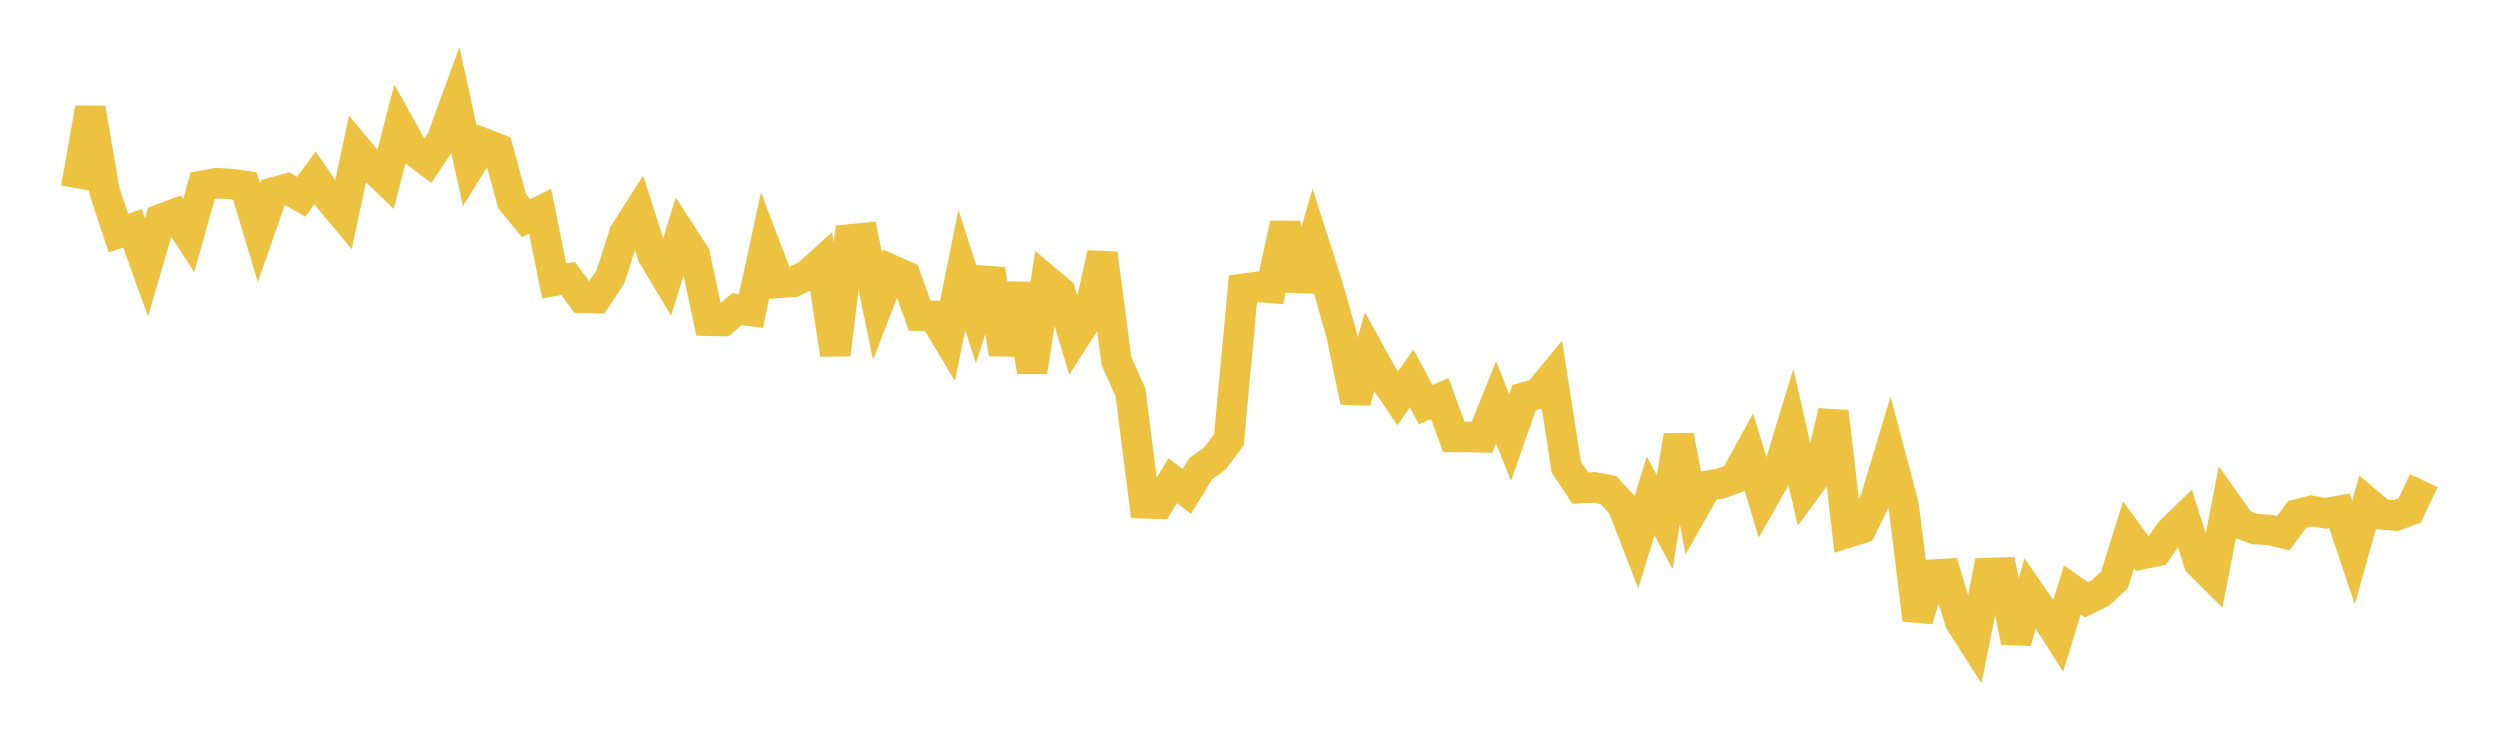 <svg width="164" height="48" xmlns="http://www.w3.org/2000/svg" xmlns:xlink="http://www.w3.org/1999/xlink"><path fill="none" stroke="rgb(237,194,64)" stroke-width="2" d="M5,12.346L5.922,7.101L6.844,12.495L7.766,15.288L8.689,14.977L9.611,17.536L10.533,14.377L11.455,14.031L12.377,15.453L13.299,12.183L14.222,12.019L15.144,12.072L16.066,12.205L16.988,15.27L17.91,12.628L18.832,12.379L19.754,12.907L20.677,11.666L21.599,13.02L22.521,14.126L23.443,9.801L24.365,10.903L25.287,11.796L26.21,8.217L27.132,9.874L28.054,10.569L28.976,9.185L29.898,6.664L30.82,10.897L31.743,9.411L32.665,9.761L33.587,13.19L34.509,14.312L35.431,13.856L36.353,18.426L37.275,18.265L38.198,19.534L39.12,19.557L40.042,18.163L40.964,15.291L41.886,13.851L42.808,16.73L43.731,18.277L44.653,15.298L45.575,16.721L46.497,21.04L47.419,21.059L48.341,20.283L49.263,20.4L50.186,16.128L51.108,18.56L52.03,18.491L52.952,18.053L53.874,17.219L54.796,23.257L55.719,15.712L56.641,15.617L57.563,20.083L58.485,17.71L59.407,18.117L60.329,20.709L61.251,20.722L62.174,22.265L63.096,17.712L64.018,20.56L64.94,17.68L65.862,23.209L66.784,18.646L67.707,24.383L68.629,18.375L69.551,19.149L70.473,22.21L71.395,20.763L72.317,16.629L73.24,23.679L74.162,25.76L75.084,33.014L76.006,33.048L76.928,31.535L77.85,32.24L78.772,30.742L79.695,30.081L80.617,28.833L81.539,18.943L82.461,18.817L83.383,18.889L84.305,14.689L85.228,18.985L86.15,15.803L87.072,18.682L87.994,21.901L88.916,26.344L89.838,23.095L90.76,24.768L91.683,26.138L92.605,24.825L93.527,26.548L94.449,26.139L95.371,28.663L96.293,28.66L97.216,28.685L98.138,26.387L99.06,28.697L99.982,26.073L100.904,25.828L101.826,24.704L102.749,30.643L103.671,32.021L104.593,31.972L105.515,32.148L106.437,33.154L107.359,35.54L108.281,32.531L109.204,34.251L110.126,28.579L111.048,33.502L111.97,31.872L112.892,31.713L113.814,31.374L114.737,29.687L115.659,32.744L116.581,31.117L117.503,28.088L118.425,32.136L119.347,30.876L120.269,27.005L121.192,34.945L122.114,34.655L123.036,32.757L123.958,29.692L124.88,33.181L125.802,40.653L126.725,37.699L127.647,37.647L128.569,40.753L129.491,42.195L130.413,37.594L131.335,37.561L132.257,42.099L133.18,38.922L134.102,40.251L135.024,41.698L135.946,38.7L136.868,39.347L137.79,38.896L138.713,38.039L139.635,35.081L140.557,36.344L141.479,36.159L142.401,34.851L143.323,33.964L144.246,36.909L145.168,37.829L146.09,33.071L147.012,34.366L147.934,34.709L148.856,34.76L149.778,34.978L150.701,33.743L151.623,33.51L152.545,33.671L153.467,33.507L154.389,36.247L155.311,32.961L156.234,33.745L157.156,33.823L158.078,33.486L159,31.532"></path></svg>